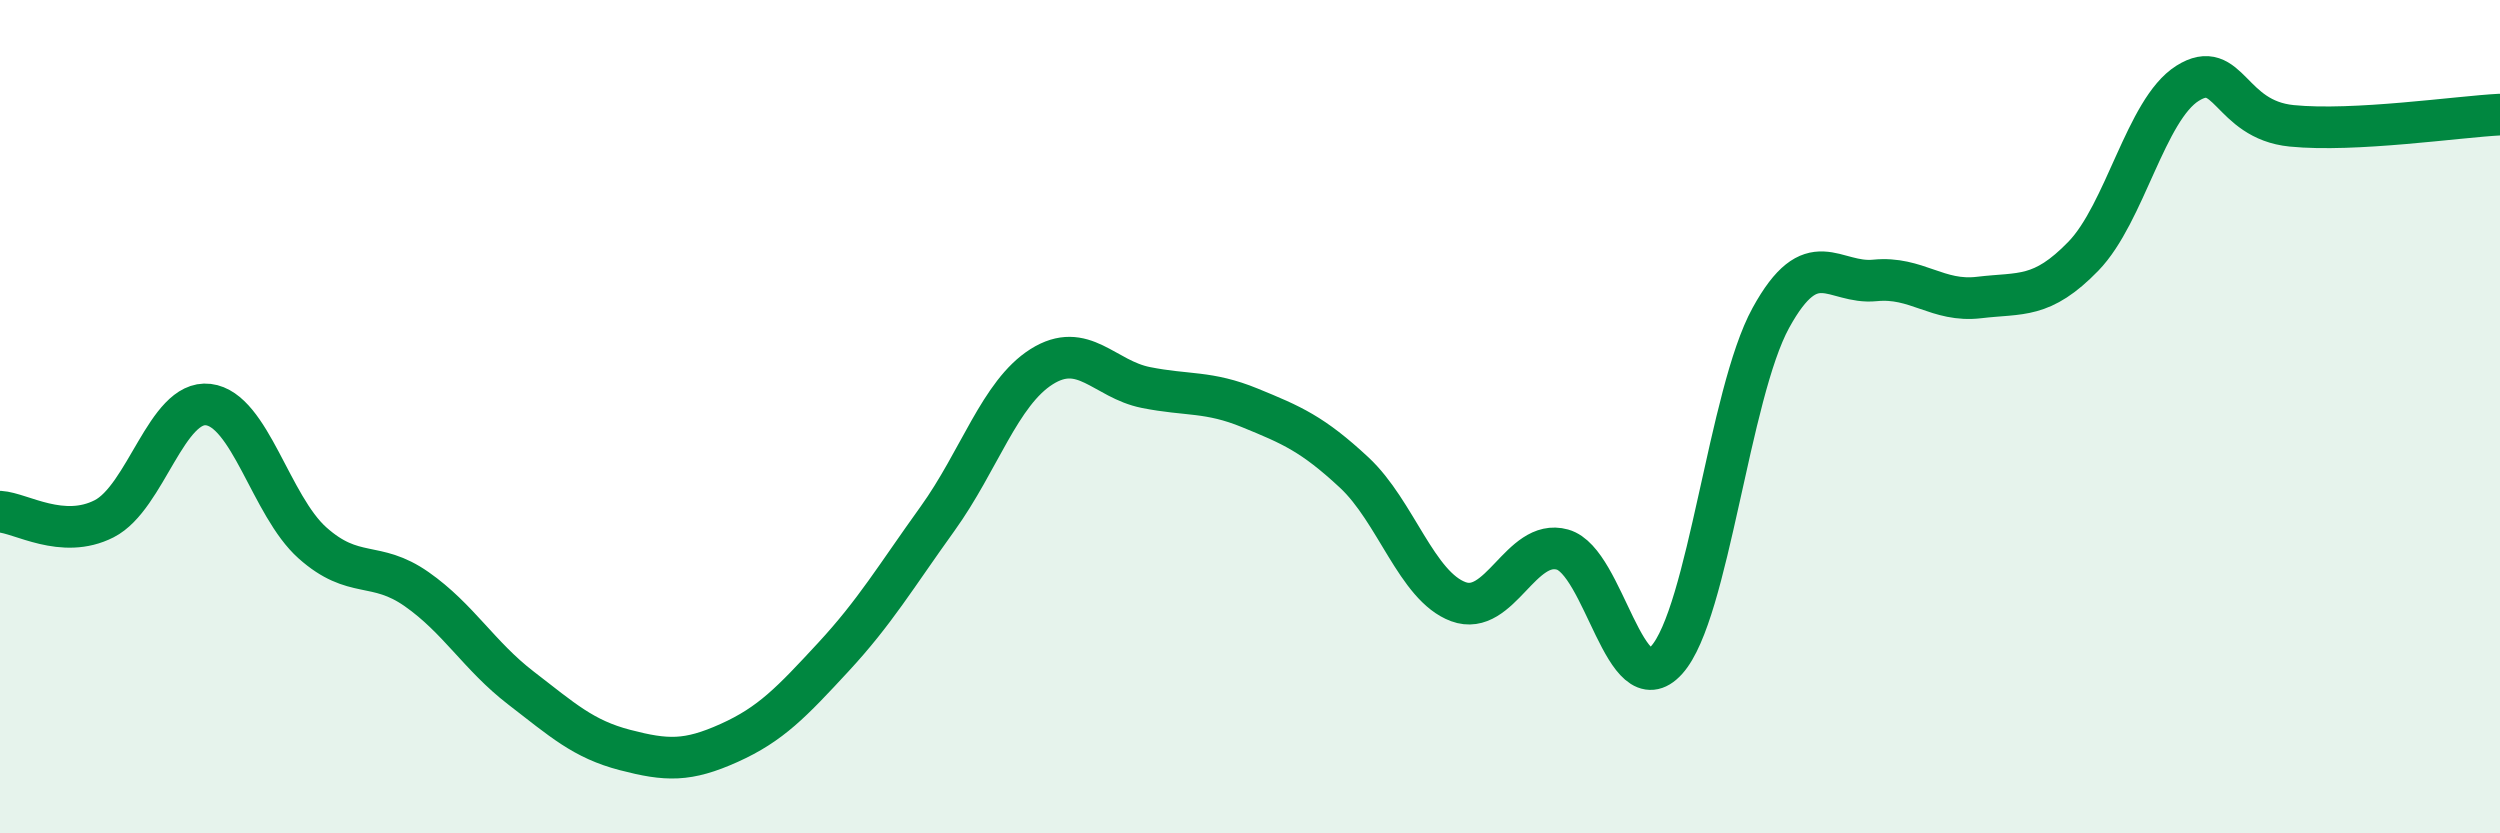 
    <svg width="60" height="20" viewBox="0 0 60 20" xmlns="http://www.w3.org/2000/svg">
      <path
        d="M 0,12.28 C 0.5,12.31 1.5,12.96 2.5,12.45 C 3.5,11.94 4,9.59 5,9.71 C 6,9.83 6.5,12.14 7.5,13.03 C 8.5,13.92 9,13.44 10,14.14 C 11,14.84 11.5,15.74 12.5,16.51 C 13.5,17.28 14,17.74 15,18 C 16,18.26 16.5,18.28 17.5,17.83 C 18.5,17.38 19,16.85 20,15.77 C 21,14.69 21.5,13.84 22.5,12.45 C 23.5,11.06 24,9.43 25,8.8 C 26,8.17 26.5,9.1 27.5,9.3 C 28.5,9.5 29,9.38 30,9.79 C 31,10.2 31.5,10.41 32.5,11.34 C 33.5,12.27 34,14.07 35,14.44 C 36,14.81 36.5,12.91 37.5,13.19 C 38.5,13.47 39,16.95 40,15.84 C 41,14.73 41.5,9.45 42.5,7.63 C 43.5,5.81 44,6.83 45,6.73 C 46,6.63 46.5,7.26 47.5,7.14 C 48.5,7.02 49,7.18 50,6.15 C 51,5.12 51.5,2.63 52.5,2 C 53.5,1.37 53.5,2.87 55,3.02 C 56.5,3.17 59,2.8 60,2.75L60 20L0 20Z"
        fill="#008740"
        opacity="0.1"
        stroke-linecap="round"
        stroke-linejoin="round"
      />
      <path
        d="M 0,12.28 C 0.5,12.31 1.5,12.96 2.5,12.45 C 3.5,11.94 4,9.59 5,9.71 C 6,9.83 6.5,12.14 7.5,13.03 C 8.5,13.92 9,13.44 10,14.14 C 11,14.84 11.5,15.74 12.5,16.51 C 13.5,17.28 14,17.74 15,18 C 16,18.26 16.5,18.28 17.5,17.83 C 18.5,17.38 19,16.85 20,15.77 C 21,14.69 21.5,13.84 22.5,12.45 C 23.5,11.06 24,9.43 25,8.8 C 26,8.17 26.5,9.1 27.5,9.3 C 28.5,9.5 29,9.38 30,9.79 C 31,10.2 31.5,10.41 32.5,11.34 C 33.5,12.27 34,14.07 35,14.44 C 36,14.81 36.5,12.91 37.5,13.19 C 38.5,13.47 39,16.95 40,15.84 C 41,14.73 41.5,9.45 42.5,7.63 C 43.5,5.81 44,6.83 45,6.73 C 46,6.63 46.5,7.26 47.5,7.14 C 48.5,7.02 49,7.18 50,6.15 C 51,5.12 51.5,2.63 52.5,2 C 53.5,1.37 53.5,2.87 55,3.02 C 56.5,3.17 59,2.8 60,2.75"
        stroke="#008740"
        stroke-width="1"
        fill="none"
        stroke-linecap="round"
        stroke-linejoin="round"
      />
    </svg>
  